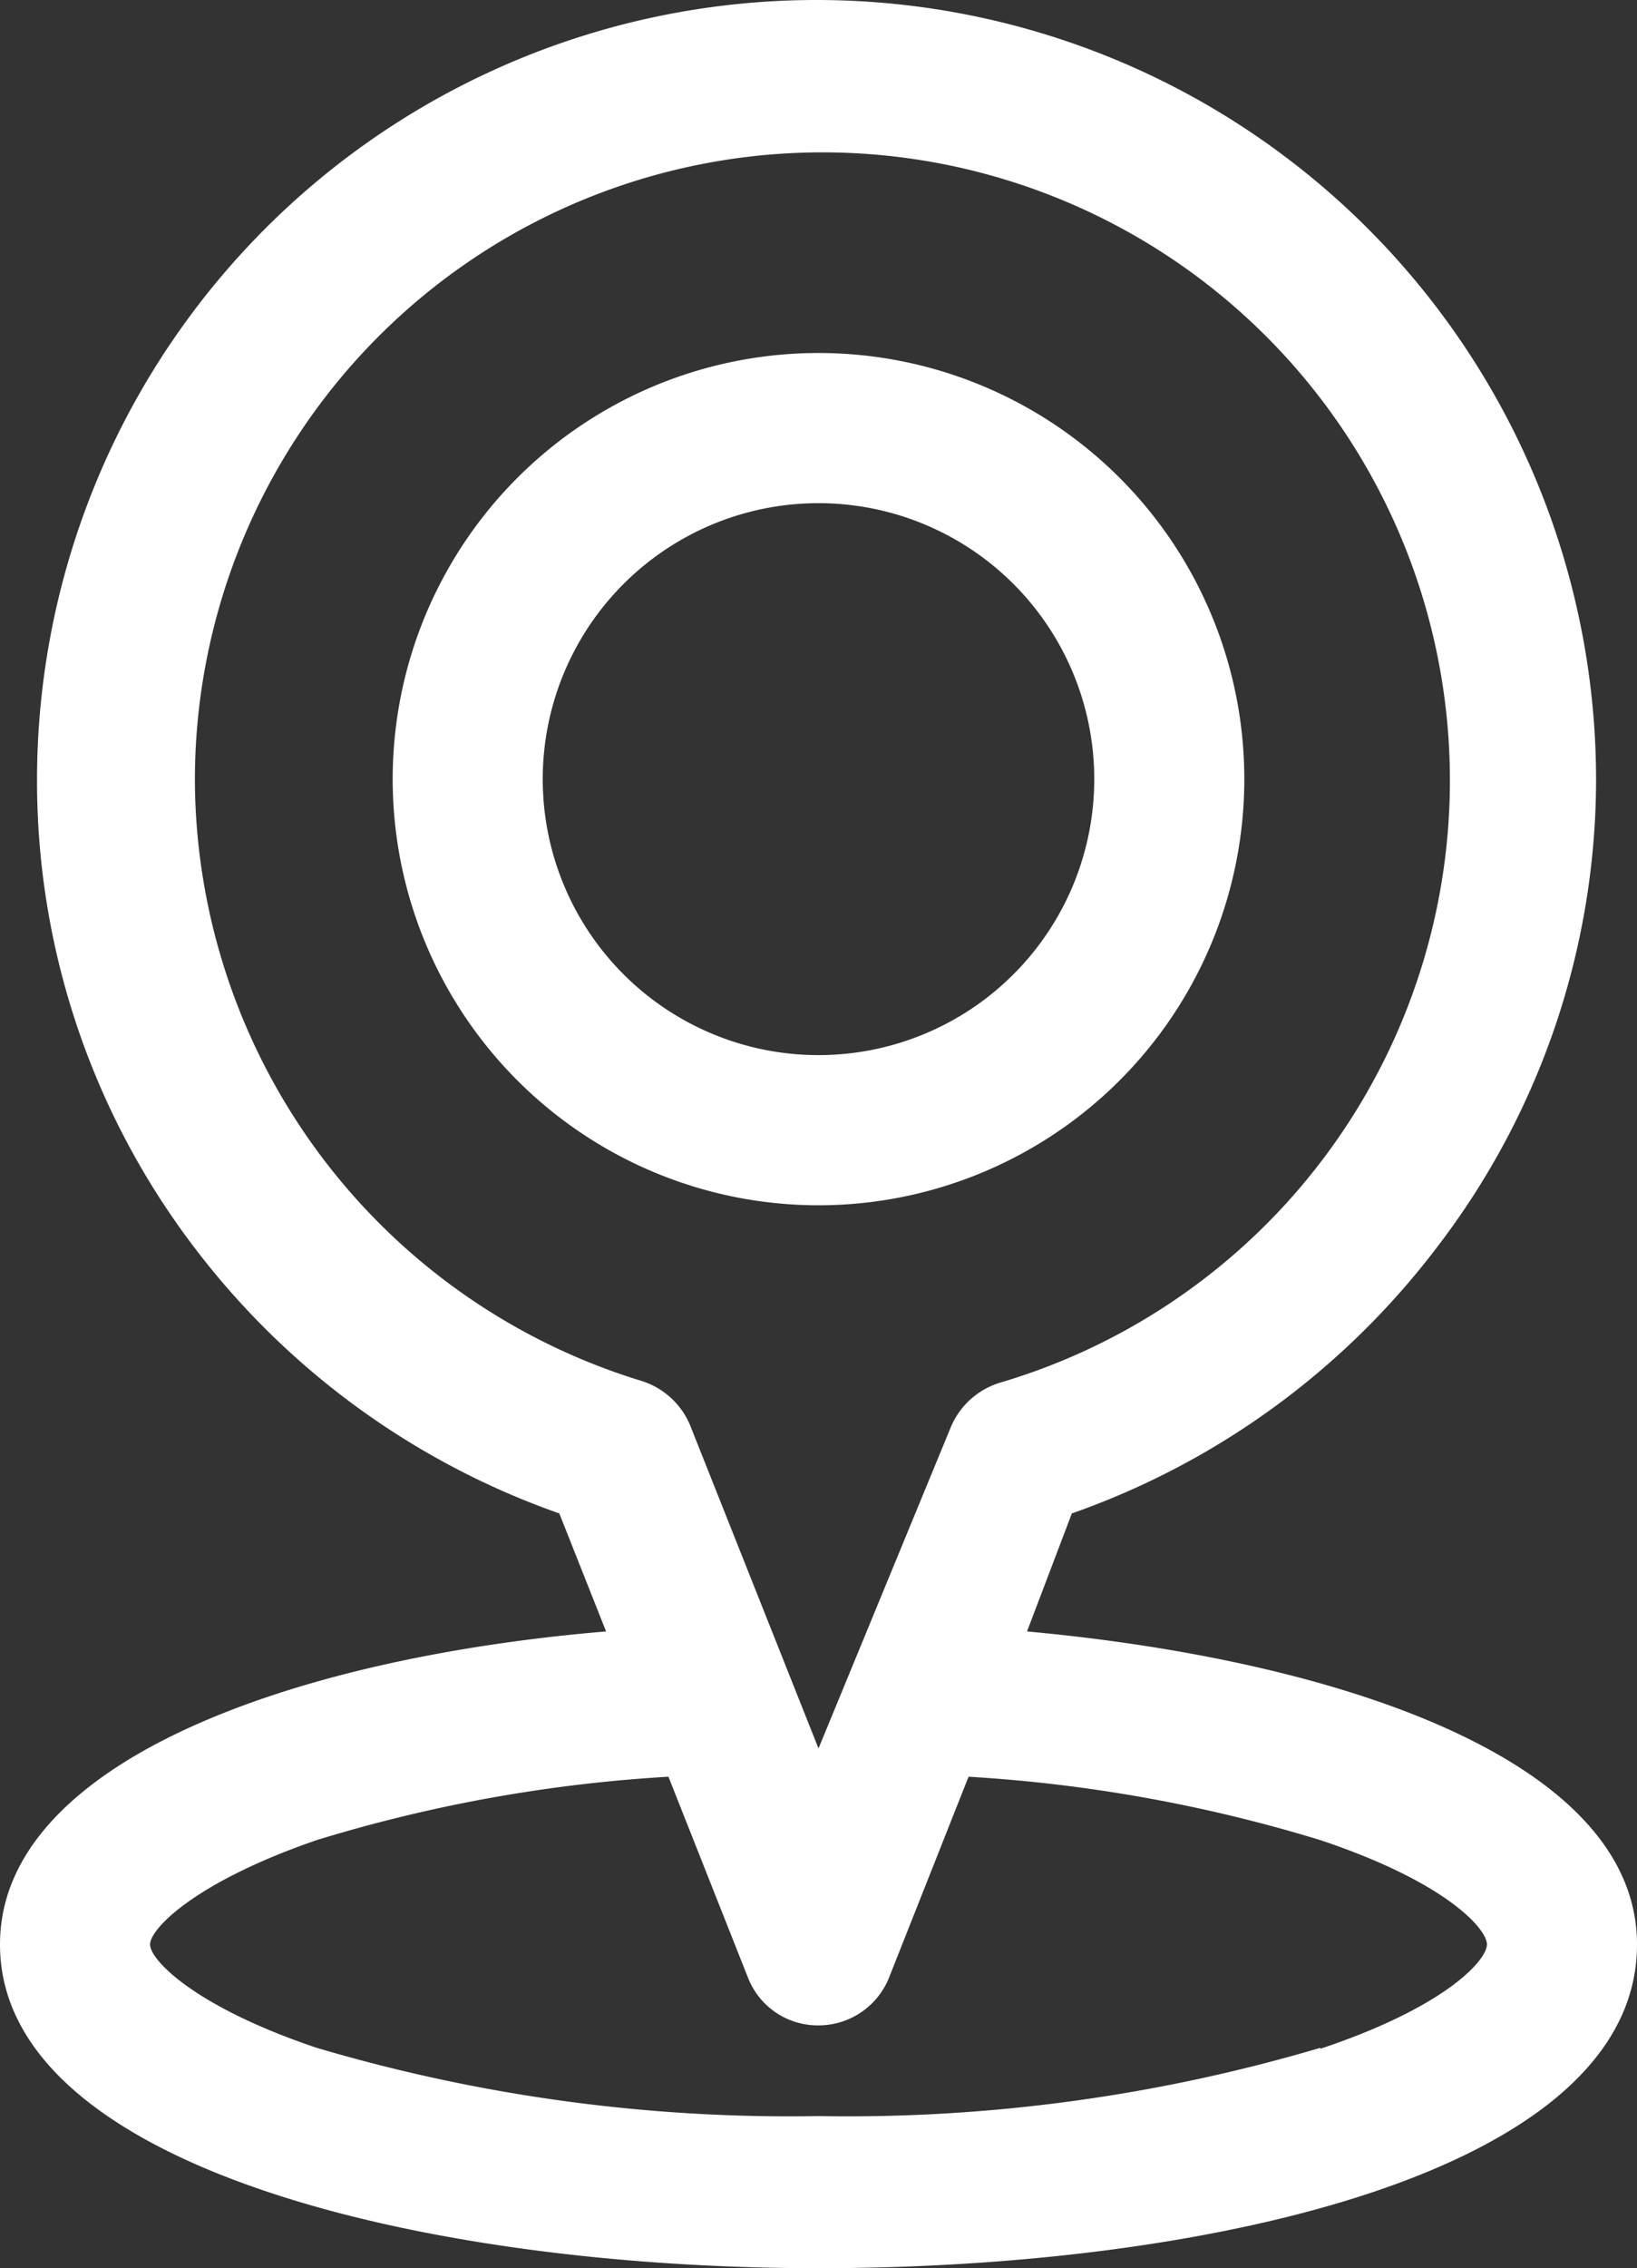 <svg xmlns="http://www.w3.org/2000/svg" viewBox="0 0 16.8 23.26"><rect x="0" y="0" width="16.8" height="23.26" fill="#333333" stroke="none"/><defs><style>.cls-1{fill:#fff;}</style></defs><title>Recurso 1</title><g id="Capa_2" data-name="Capa 2"><g id="Capa_1-2" data-name="Capa 1"><g id="Capa_4" data-name="Capa 4"><g id="_Grupo_" data-name="&lt;Grupo&gt;"><path id="_Trazado_compuesto_" data-name="&lt;Trazado compuesto&gt;" class="cls-1" d="M10.54,16.73,11,15.52a8.05,8.05,0,0,0,3.74-2.72A7.89,7.89,0,0,0,16.38,8a8,8,0,1,0-16,0A7.89,7.89,0,0,0,2,12.8a8.05,8.05,0,0,0,3.74,2.72l.48,1.21C3,17,0,18.07,0,19.94c0,2.28,4.35,3.32,8.4,3.32s8.4-1,8.4-3.32c0-1.87-3-2.91-6.26-3.21ZM2,8a6.44,6.44,0,1,1,8.26,6.18.8.8,0,0,0-.5.45L8.4,17.93,7.08,14.61a.8.8,0,0,0-.5-.45A6.47,6.47,0,0,1,2,8ZM13.55,21a17.09,17.09,0,0,1-5.15.7A17.09,17.09,0,0,1,3.25,21C2,20.58,1.54,20.1,1.54,19.94S2,19.3,3.25,18.87a15.35,15.35,0,0,1,3.61-.65l.82,2.07a.77.77,0,0,0,.72.48.78.78,0,0,0,.72-.48l.82-2.07a15.45,15.45,0,0,1,3.61.65c1.29.43,1.71.91,1.71,1.07s-.42.64-1.71,1.07Z"/><path id="_Trazado_compuesto_2" data-name="&lt;Trazado compuesto&gt;" class="cls-1" d="M12.77,8A4.37,4.37,0,1,0,8.4,12.36,4.37,4.37,0,0,0,12.77,8ZM5.57,8A2.83,2.83,0,1,1,8.4,10.82,2.83,2.83,0,0,1,5.57,8Z"/></g></g></g></g></svg>